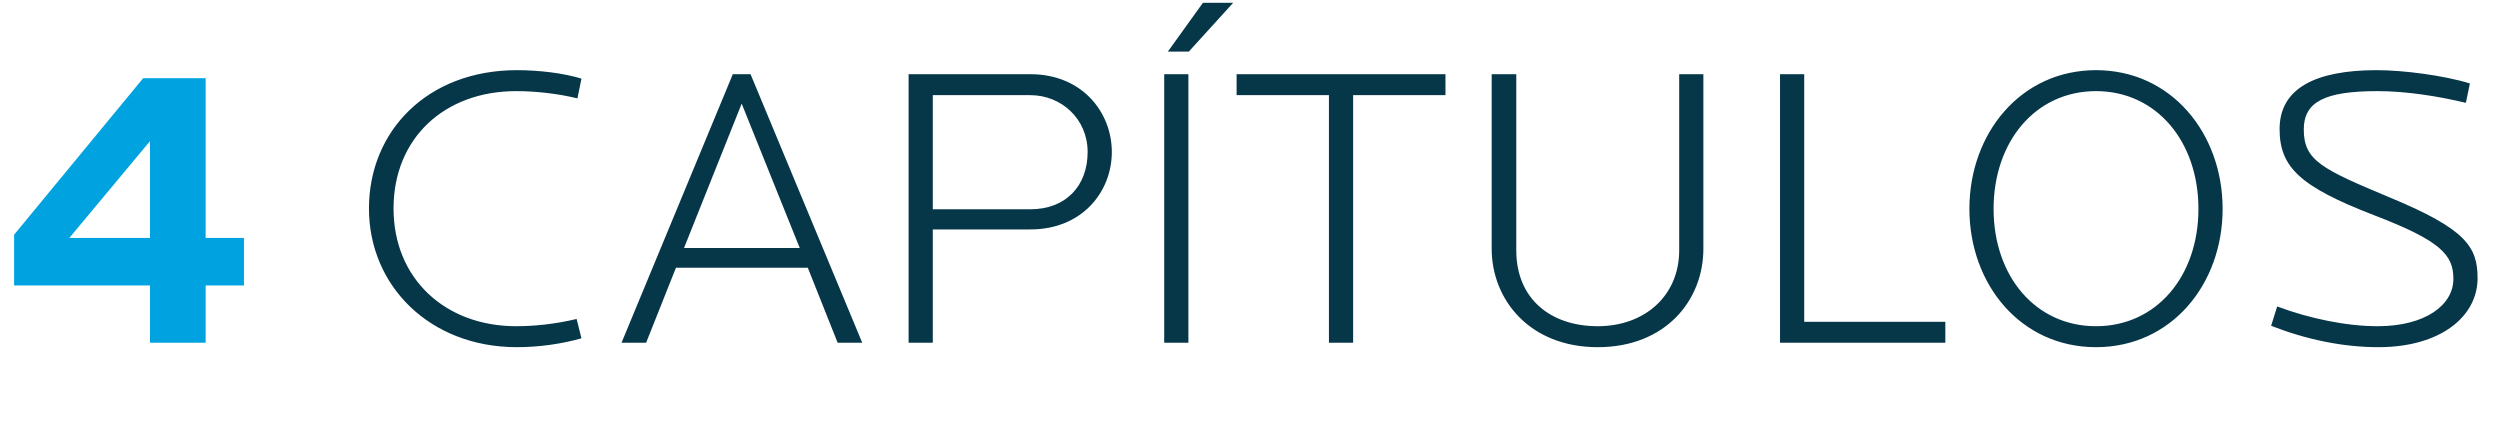 <svg width="620" height="105" viewBox="0 0 620 105" fill="none" xmlns="http://www.w3.org/2000/svg">
<path d="M60.5 70.8H51V85H37.2V70.8H3.5V58.2L35.5 19.4H51V59H60.5V70.8ZM37.2 59V35L17.2 59H37.2Z" fill="#00A3E0"/>
<path d="M144.2 83.9C139.3 85.3 133.6 86.1 128.2 86.1C106.6 86.1 91.5 70.9 91.5 51.7C91.5 32.5 106 17.4 128.2 17.4C133.5 17.4 139.7 18.1 144.2 19.5L143.2 24.4C138.3 23.2 132.8 22.6 128 22.6C110.3 22.6 97.6 34.2 97.6 51.7C97.6 69.2 110.5 80.9 128 80.9C132.4 80.9 137.6 80.4 143 79.1L144.2 83.9ZM213.837 85H207.737L200.337 66.4H167.637L160.237 85H154.137L181.737 18.4H186.137L213.837 85ZM198.337 61.5L183.937 25.7L169.637 61.5H198.337ZM275.732 37.7C275.732 47.5 268.432 56.9 255.532 56.9H231.332V85H225.332V18.4H255.532C268.432 18.4 275.732 27.9 275.732 37.7ZM269.732 37.7C269.732 29.4 263.132 23.6 255.532 23.6H231.332V51.9H255.532C264.432 51.9 269.732 46 269.732 37.7ZM294.723 85H288.723V18.4H294.723V85ZM289.623 12.8L298.323 0.7H305.823L294.823 12.8H289.623ZM358.476 23.6H335.576V85H329.576V23.6H306.676V18.4H358.476V23.6ZM422.438 61.7C422.438 74.4 413.138 86.1 396.238 86.1C379.338 86.1 369.938 74.3 369.938 61.7V18.4H376.038V62.1C376.038 74.1 384.538 80.9 396.238 80.9C407.938 80.9 416.438 73.3 416.438 62.1V18.4H422.438V61.7ZM482.445 85H441.445V18.4H447.445V79.8H482.445V85ZM551.21 51.8C551.21 70.5 538.51 86.1 519.81 86.1C501.11 86.1 488.41 70.5 488.41 51.8C488.41 33.1 501.11 17.4 519.81 17.4C538.51 17.4 551.21 33.1 551.21 51.8ZM545.21 51.8C545.21 35.1 534.81 22.6 519.81 22.6C504.81 22.6 494.41 35.1 494.41 51.8C494.41 68.5 504.81 80.9 519.81 80.9C534.81 80.9 545.21 68.5 545.21 51.8ZM614.438 69C614.438 78.5 605.238 86.1 589.838 86.1C581.038 86.1 571.938 84.2 563.238 80.8L564.738 76C572.738 79 581.938 80.9 589.638 80.9C601.538 80.9 608.438 75.6 608.438 69.2C608.438 63.3 605.538 59.8 588.838 53.4C570.438 46.3 565.338 41.5 565.338 32C565.338 21.8 574.438 17.4 589.438 17.4C595.938 17.4 606.138 18.7 612.538 20.7L611.538 25.5C604.438 23.8 596.538 22.6 589.638 22.6C576.638 22.6 571.338 25.2 571.338 32.1C571.338 39.8 575.738 41.9 592.738 49C611.538 56.8 614.438 61.2 614.438 69Z" fill="#063749"/>
</svg>

